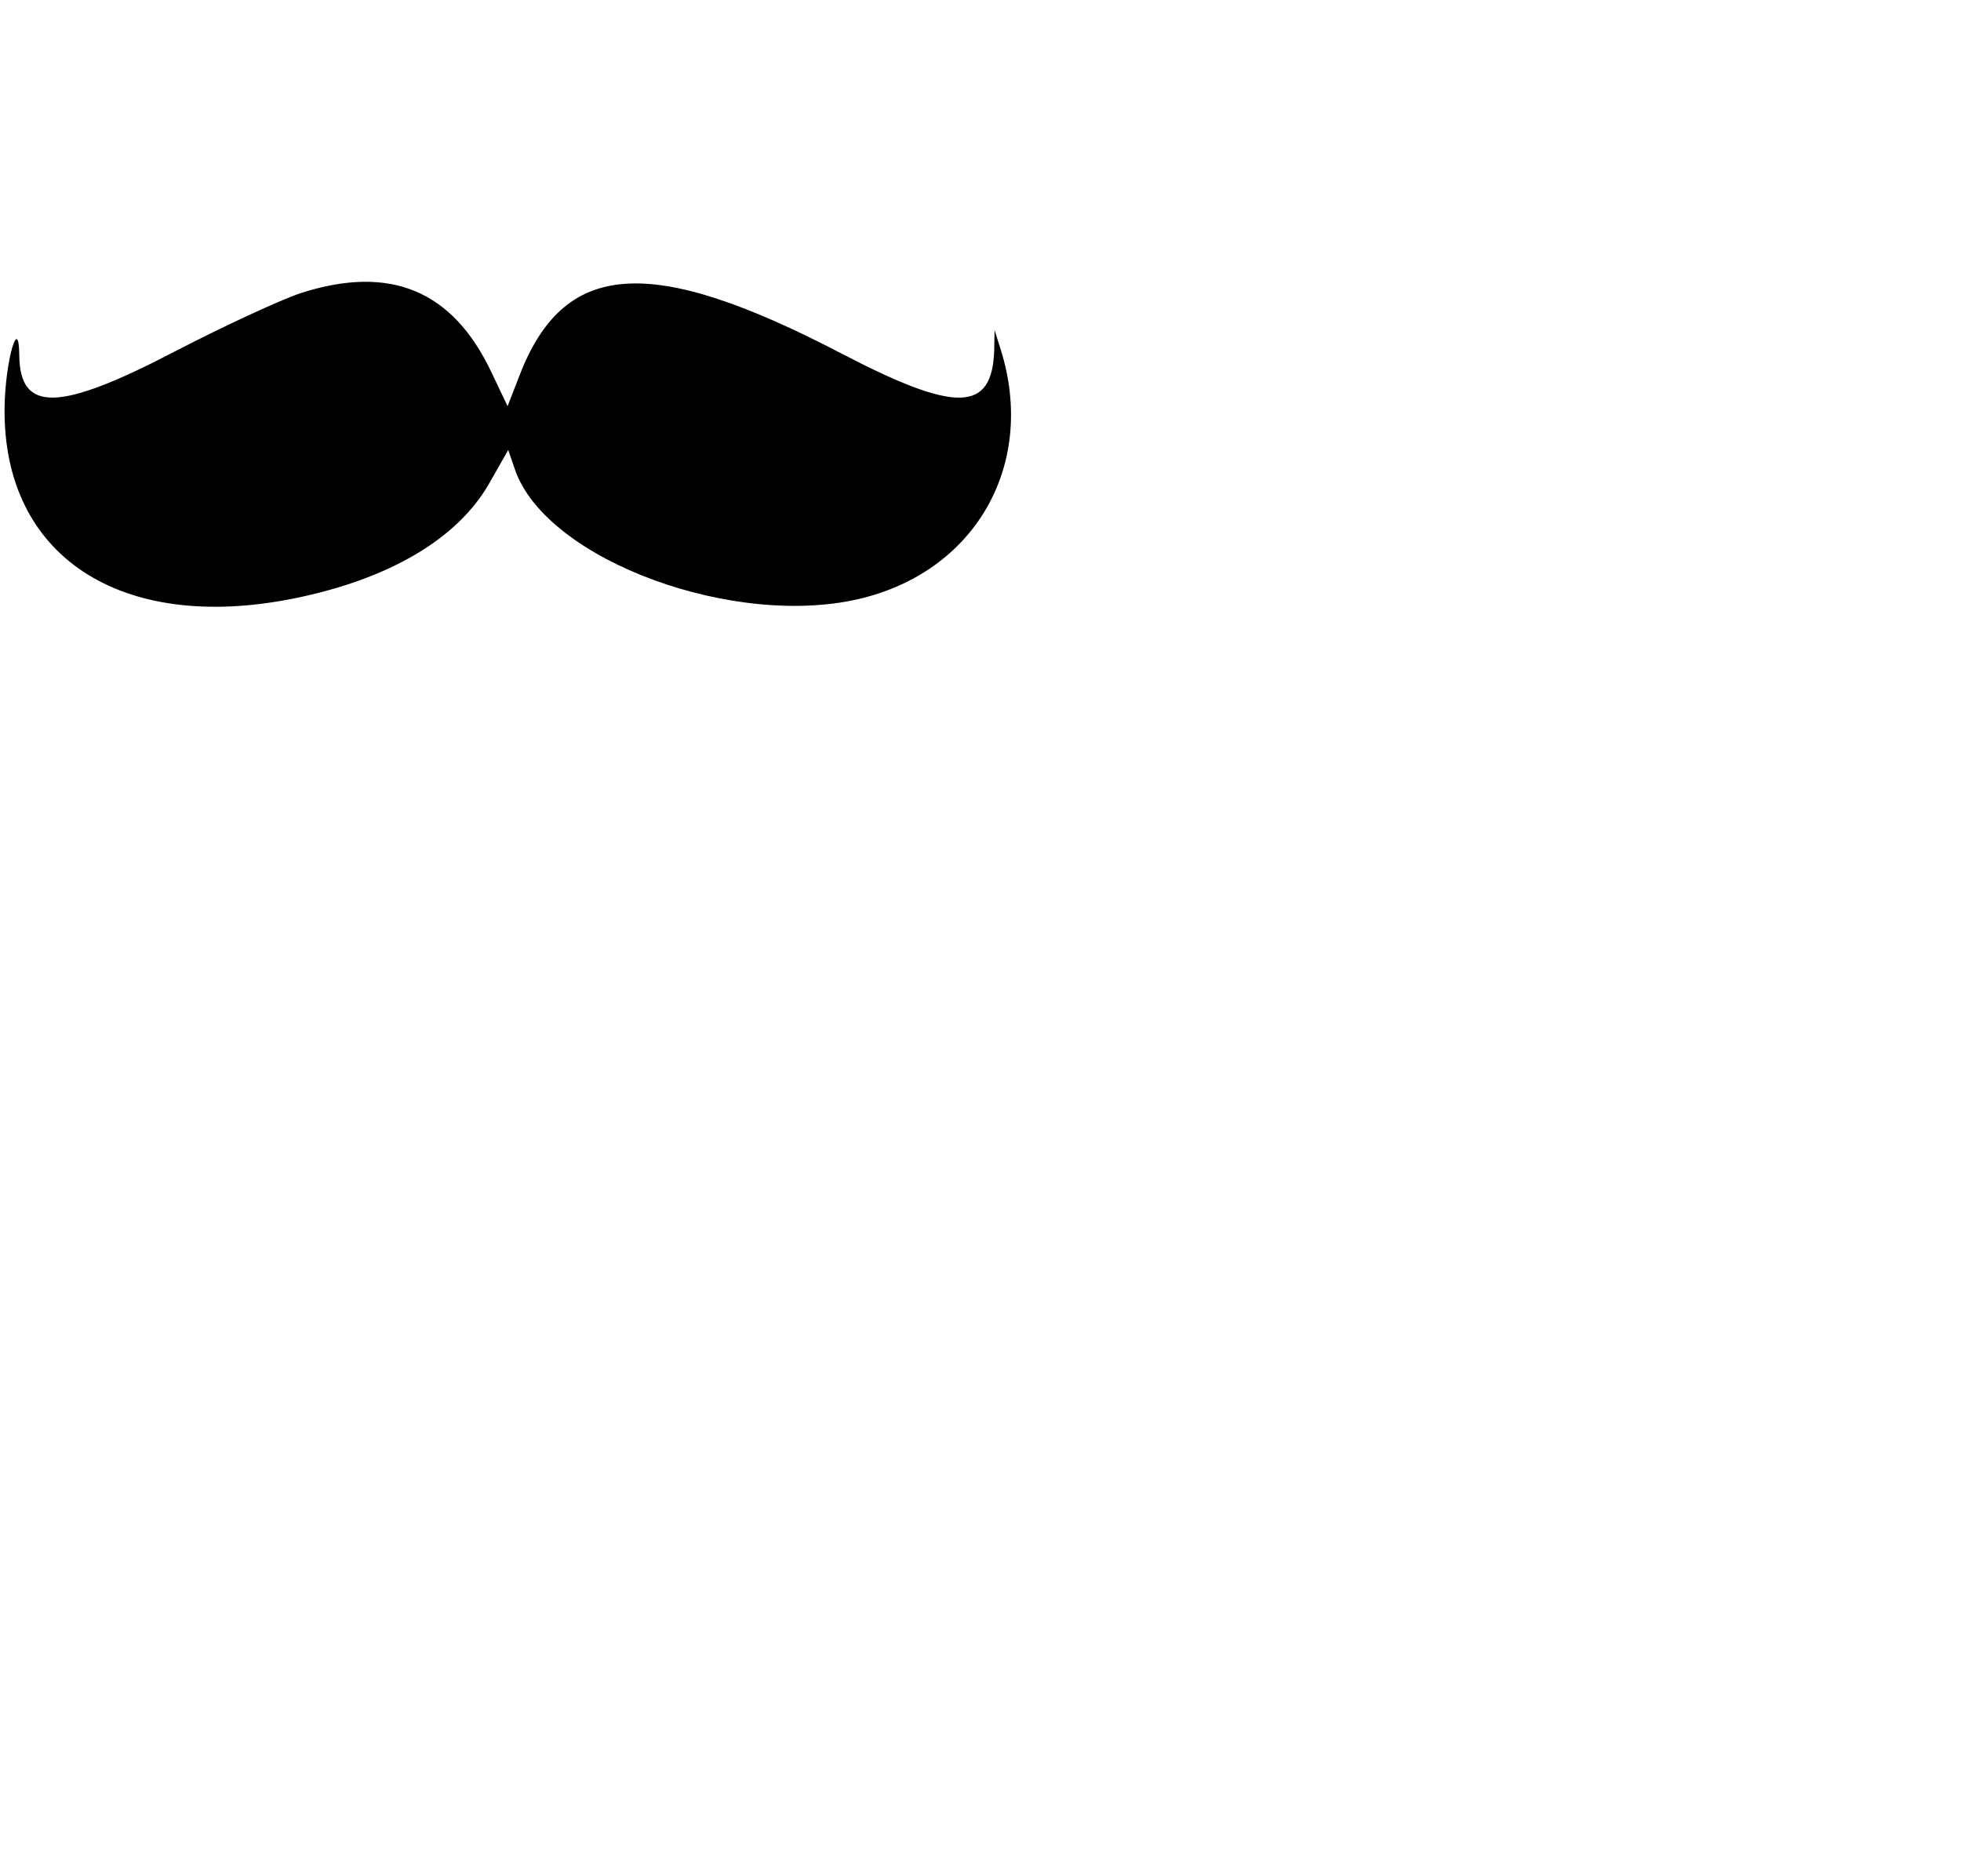 <?xml version="1.0" standalone="no"?>
<!DOCTYPE svg PUBLIC "-//W3C//DTD SVG 20010904//EN"
 "http://www.w3.org/TR/2001/REC-SVG-20010904/DTD/svg10.dtd">
<svg version="1.0" xmlns="http://www.w3.org/2000/svg"
 width="300pt" height="287pt" viewBox="0 0 300 287"
 preserveAspectRatio="xMidYMid meet">
<g transform="translate(0,287) scale(0.05,-0.05)"
fill="#000000" stroke="none">
<path d="M920 4843 c-60 -20 -234 -100 -386 -179 -353 -184 -473 -187 -475
-12 -1 130 -43 -17 -45 -159 -6 -454 354 -692 887 -584 290 59 499 182 596
352 l58 102 21 -61 c97 -278 681 -491 1068 -391 348 90 526 414 418 759 l-19
60 -1 -61 c-6 -191 -116 -194 -467 -11 -587 306 -851 287 -987 -71 l-35 -90
-49 103 c-119 252 -310 331 -584 243z"/>
</g>
</svg>
